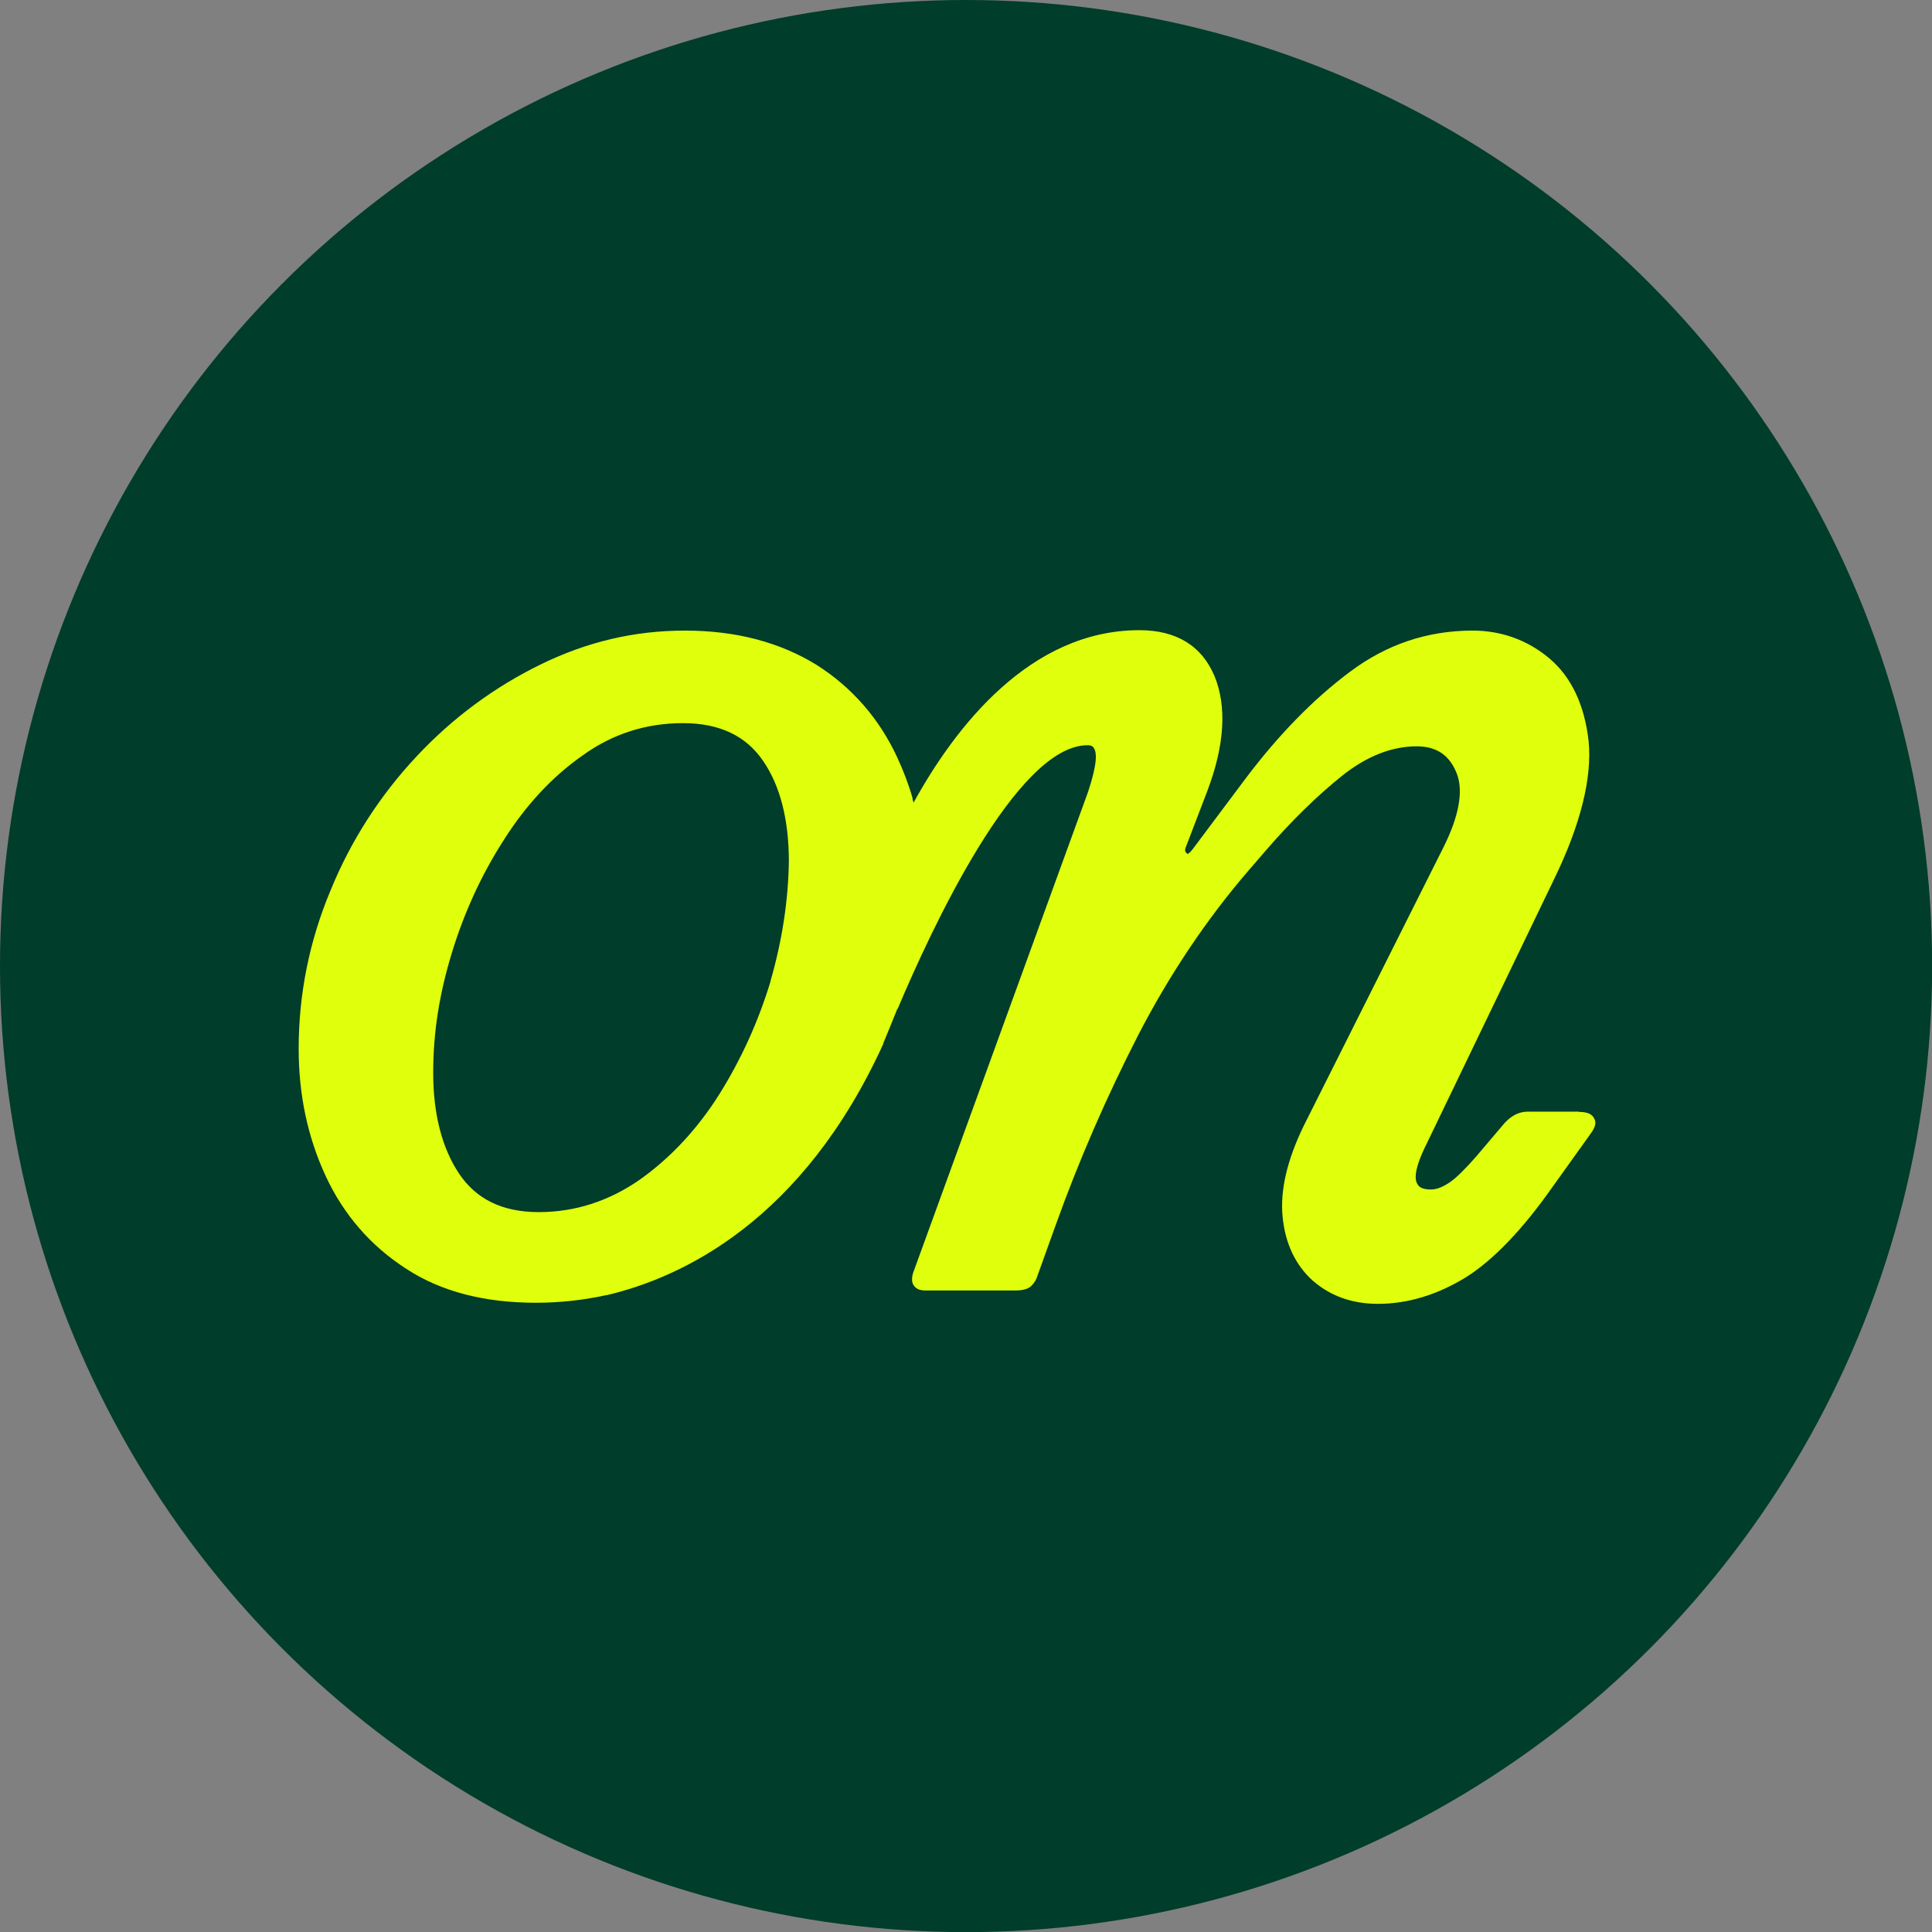 <svg viewBox="0 0 141.73 141.73" xmlns="http://www.w3.org/2000/svg" id="Calque_1"><rect x="0" y="0" width="141.73" height="141.73" fill="#808080" stroke="none"/><defs><style>.cls-1{fill:#003d2a;}.cls-2{fill:#e0ff0c;}</style></defs><circle r="70.87" cy="70.87" cx="70.87" class="cls-1"></circle><path d="m115.82,81.55h-3.75c-.64,0-1.2.3-1.69.83l-2.07,2.44c-.79.9-1.46,1.58-1.95,1.91s-.94.53-1.39.53c-.49,0-.83-.11-.98-.38-.23-.34-.26-1.13.68-3l9.35-19.41c1.95-4.02,2.78-7.43,2.52-10.1-.3-2.67-1.28-4.73-2.89-6.08-1.61-1.35-3.53-2.03-5.63-2.03-3.3,0-6.31,1.01-9.01,3.04-2.67,1.99-5.22,4.62-7.58,7.74l-3.94,5.26c-.23.3-.34.34-.38.34,0,0-.04,0-.04-.04-.11-.08-.19-.19-.08-.45l1.58-4.13c1.28-3.38,1.43-6.2.53-8.41-.94-2.25-2.82-3.38-5.52-3.38-8.04,0-13.52,7.13-16.56,12.65-.04-.11-.08-.23-.08-.34-.3-1.05-.68-2.03-1.13-3-1.31-2.82-3.3-5.11-5.9-6.76-2.67-1.65-5.9-2.52-9.65-2.52s-7.21.83-10.59,2.48c-3.38,1.65-6.46,3.91-9.12,6.76-2.67,2.85-4.81,6.16-6.31,9.84-1.54,3.68-2.33,7.58-2.33,11.6,0,3.42.68,6.53,1.99,9.35,1.31,2.82,3.3,5.11,5.86,6.76,2.55,1.69,5.78,2.52,9.54,2.52,1.76,0,3.49-.19,5.18-.56h.04c5.56-1.31,14.38-5.48,20.28-18.44h0v-.04c.34-.83.68-1.65,1.01-2.48,0,0,0-.04.04-.04h0c2.44-5.78,8.71-19.34,13.93-19.34.3,0,.41.11.45.19.23.3.3,1.09-.41,3.23l-12.84,35.3c-.11.41-.11.71.08.94.15.23.45.34.83.34h6.57c.56,0,.98-.11,1.2-.34.23-.23.38-.49.45-.75l1.31-3.64c1.73-4.84,3.79-9.54,6.08-14.01,2.29-4.43,5.03-8.52,8.11-12.09l1.2-1.39c1.91-2.22,3.83-4.09,5.67-5.56,1.8-1.43,3.64-2.14,5.44-2.14,1.46,0,2.4.64,2.93,1.95.53,1.31.19,3.19-1.01,5.56l-10.21,20.35c-1.2,2.48-1.73,4.69-1.54,6.65s.94,3.53,2.18,4.66c1.28,1.13,2.89,1.73,4.81,1.73,2.22,0,4.39-.68,6.46-1.95,2.03-1.28,4.17-3.53,6.31-6.57l2.82-3.94c.34-.45.45-.83.3-1.09-.15-.38-.53-.53-1.13-.53Zm-59.29-9.57c-.9,2.97-2.18,5.78-3.79,8.34-1.61,2.55-3.6,4.66-5.82,6.23-2.22,1.54-4.69,2.37-7.4,2.37s-4.62-.98-5.86-2.85-1.88-4.36-1.88-7.36.45-5.78,1.35-8.75c.9-2.97,2.18-5.78,3.83-8.34,1.61-2.55,3.57-4.66,5.78-6.2,2.18-1.58,4.66-2.37,7.36-2.37s4.62.94,5.86,2.74c1.28,1.84,1.91,4.36,1.91,7.4-.04,2.85-.49,5.82-1.35,8.79Z" class="cls-2"></path></svg>